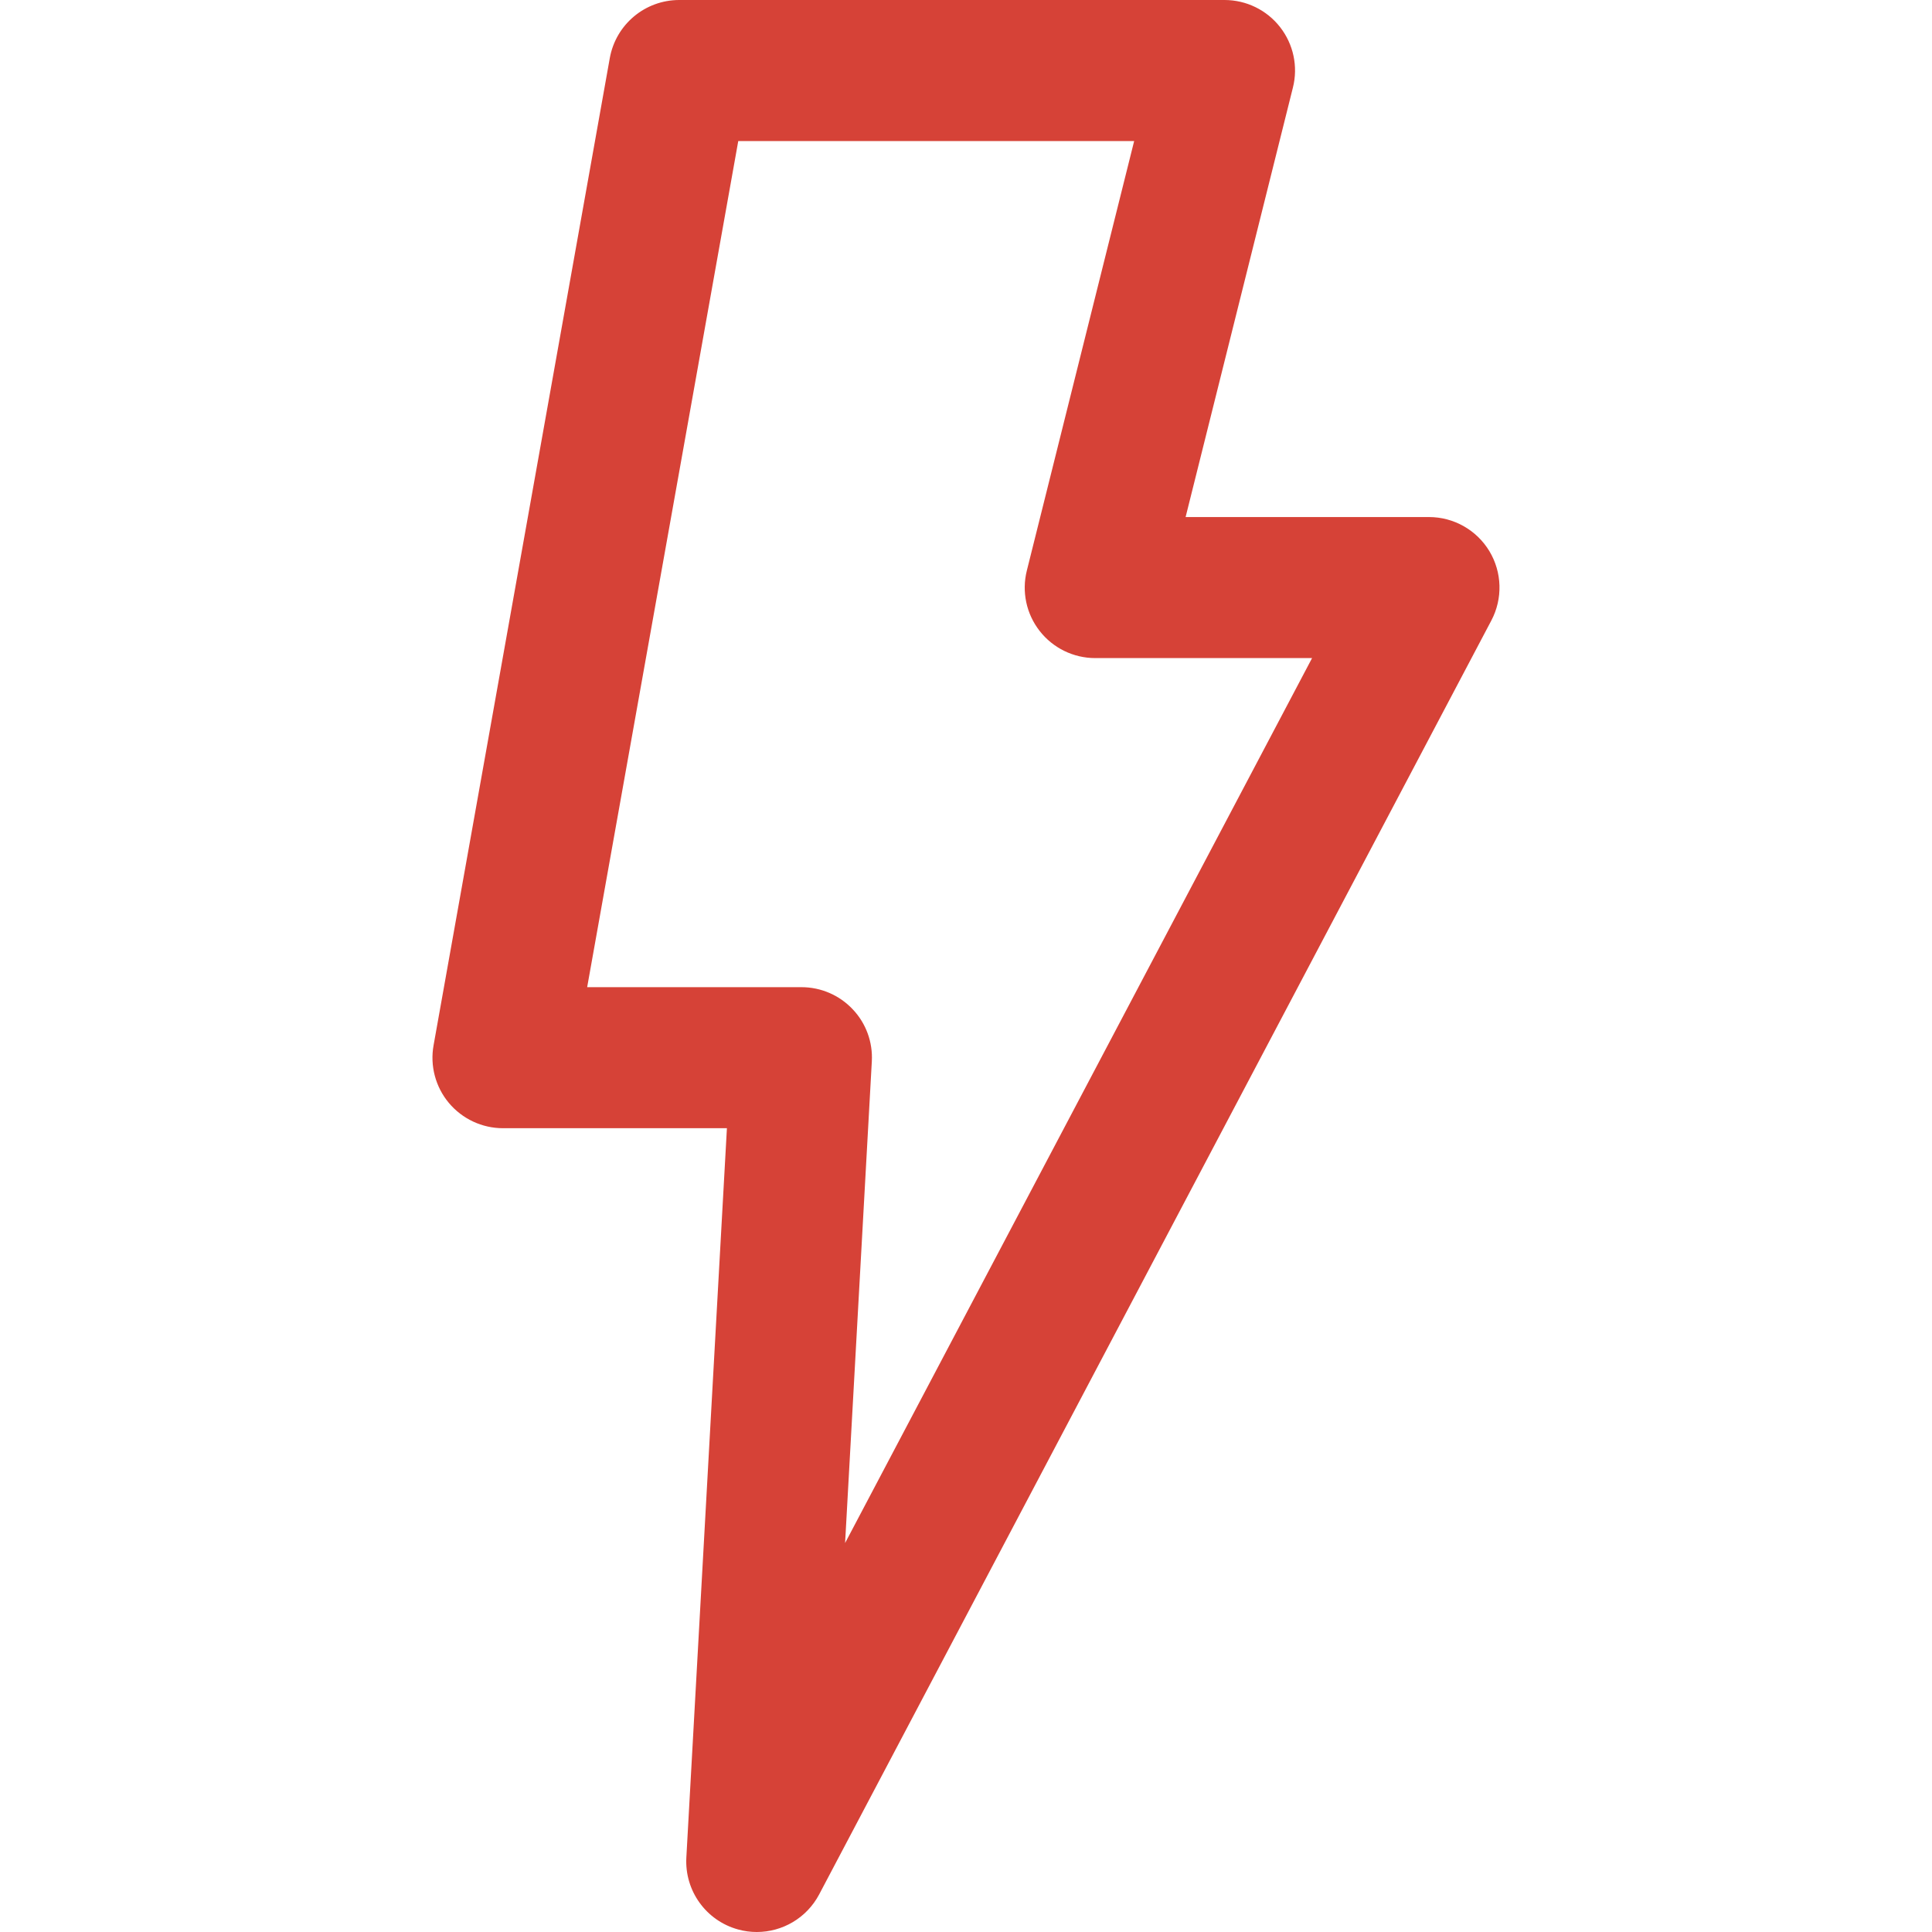 <svg width="24" height="24" viewBox="0 0 24 24" fill="none" xmlns="http://www.w3.org/2000/svg">
<path d="M18.502 6.847C18.343 6.584 18.059 6.423 17.752 6.423H14.728L16.061 1.088C16.127 0.827 16.068 0.55 15.902 0.337C15.736 0.124 15.481 0 15.211 0H8.438C8.013 0 7.65 0.304 7.575 0.722L5.386 12.985C5.34 13.24 5.41 13.502 5.576 13.701C5.743 13.9 5.989 14.015 6.248 14.015H9.03L8.526 23.076C8.504 23.487 8.77 23.858 9.167 23.968C9.245 23.99 9.324 24 9.401 24C9.72 24 10.021 23.826 10.176 23.533L18.526 7.708C18.669 7.437 18.66 7.11 18.502 6.847ZM10.498 19.168L10.83 13.187C10.844 12.947 10.758 12.711 10.592 12.537C10.427 12.362 10.197 12.263 9.956 12.263H7.294L9.171 1.752H14.089L12.756 7.087C12.69 7.348 12.749 7.626 12.915 7.838C13.081 8.051 13.336 8.175 13.605 8.175H16.299L10.498 19.168Z" fill="#D64237"/>
</svg>
